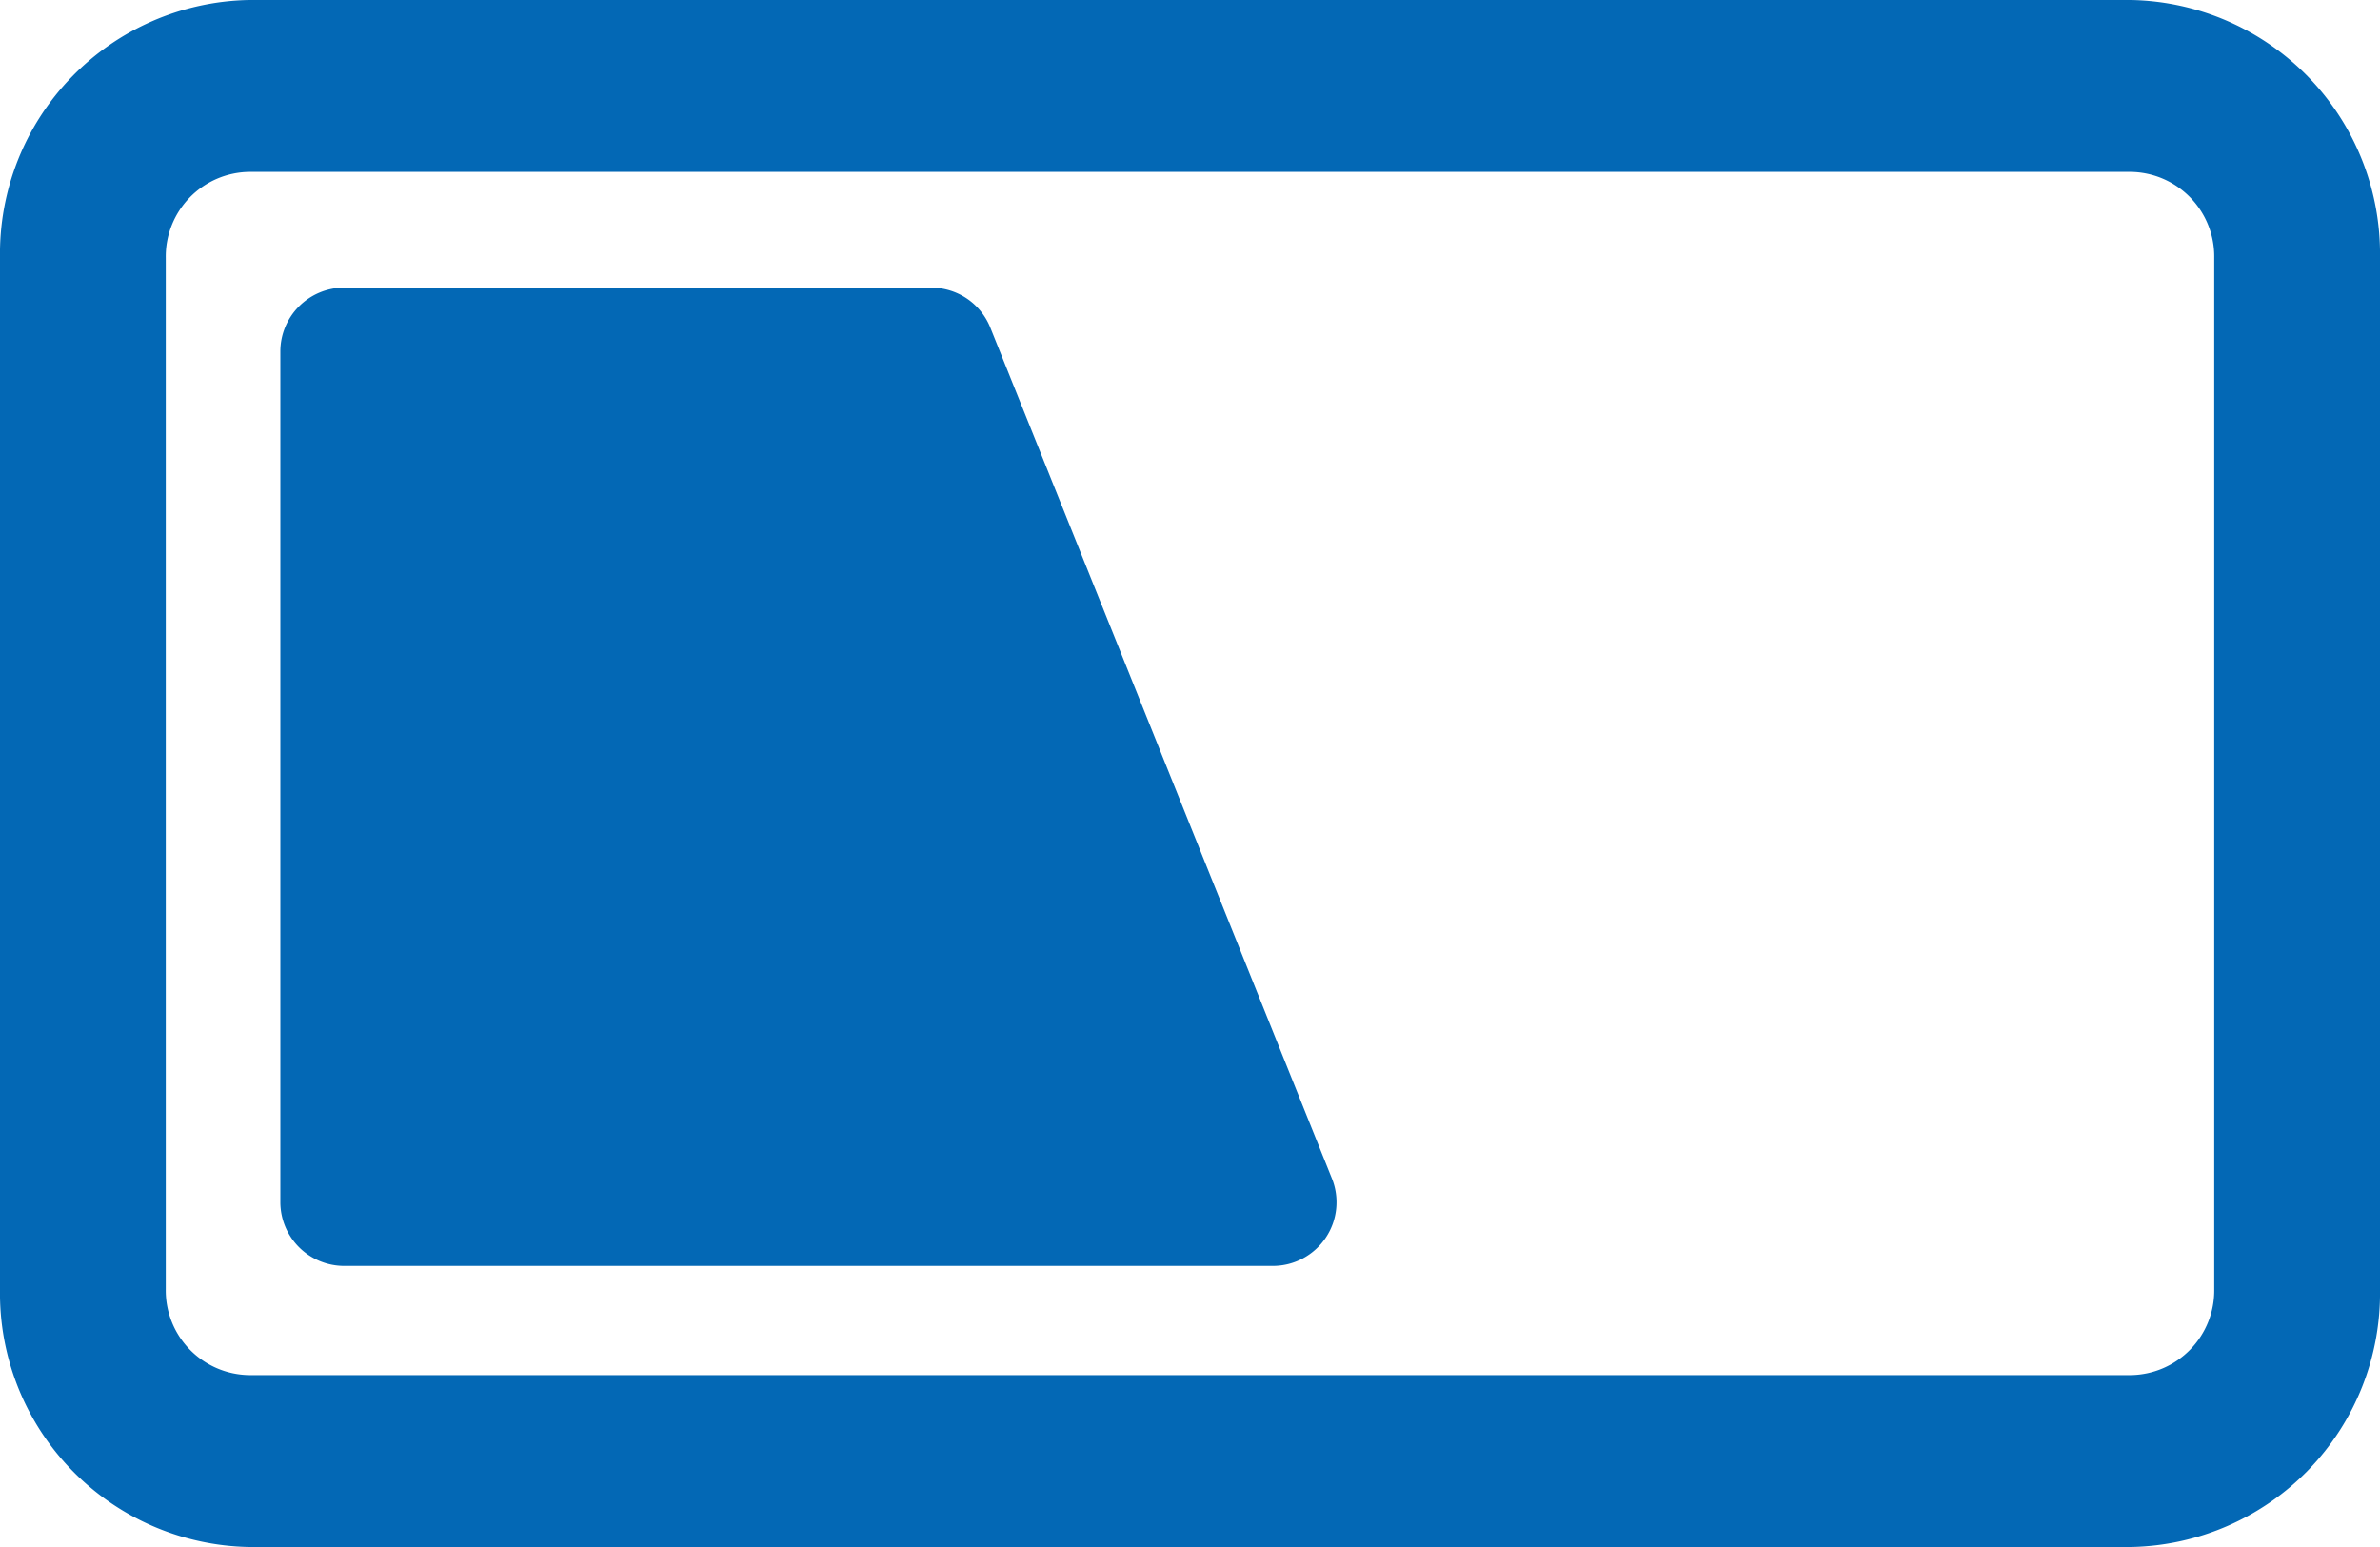 <svg xmlns="http://www.w3.org/2000/svg" width="40" height="26"><g fill="#0368b5"><path data-name="長方形 1556734" d="M4.186 0h31.628A4.266 4.266 0 0 1 40 4.333v17.334A4.266 4.266 0 0 1 35.814 26H4.186A4.266 4.266 0 0 1 0 21.667V4.333A4.266 4.266 0 0 1 4.186 0Zm31.628 23.111a1.422 1.422 0 0 0 1.4-1.444V4.333a1.422 1.422 0 0 0-1.4-1.444H4.186a1.422 1.422 0 0 0-1.4 1.444v17.334a1.422 1.422 0 0 0 1.4 1.444Z"/><path data-name="パス 51" d="M15.653 4.834H5.78a1.073 1.073 0 0 0-1.068 1.071v14.3a1.073 1.073 0 0 0 1.068 1.071h15.614a1.07 1.07 0 0 0 .991-1.47l-5.741-14.3a1.068 1.068 0 0 0-.991-.671"/></g></svg>